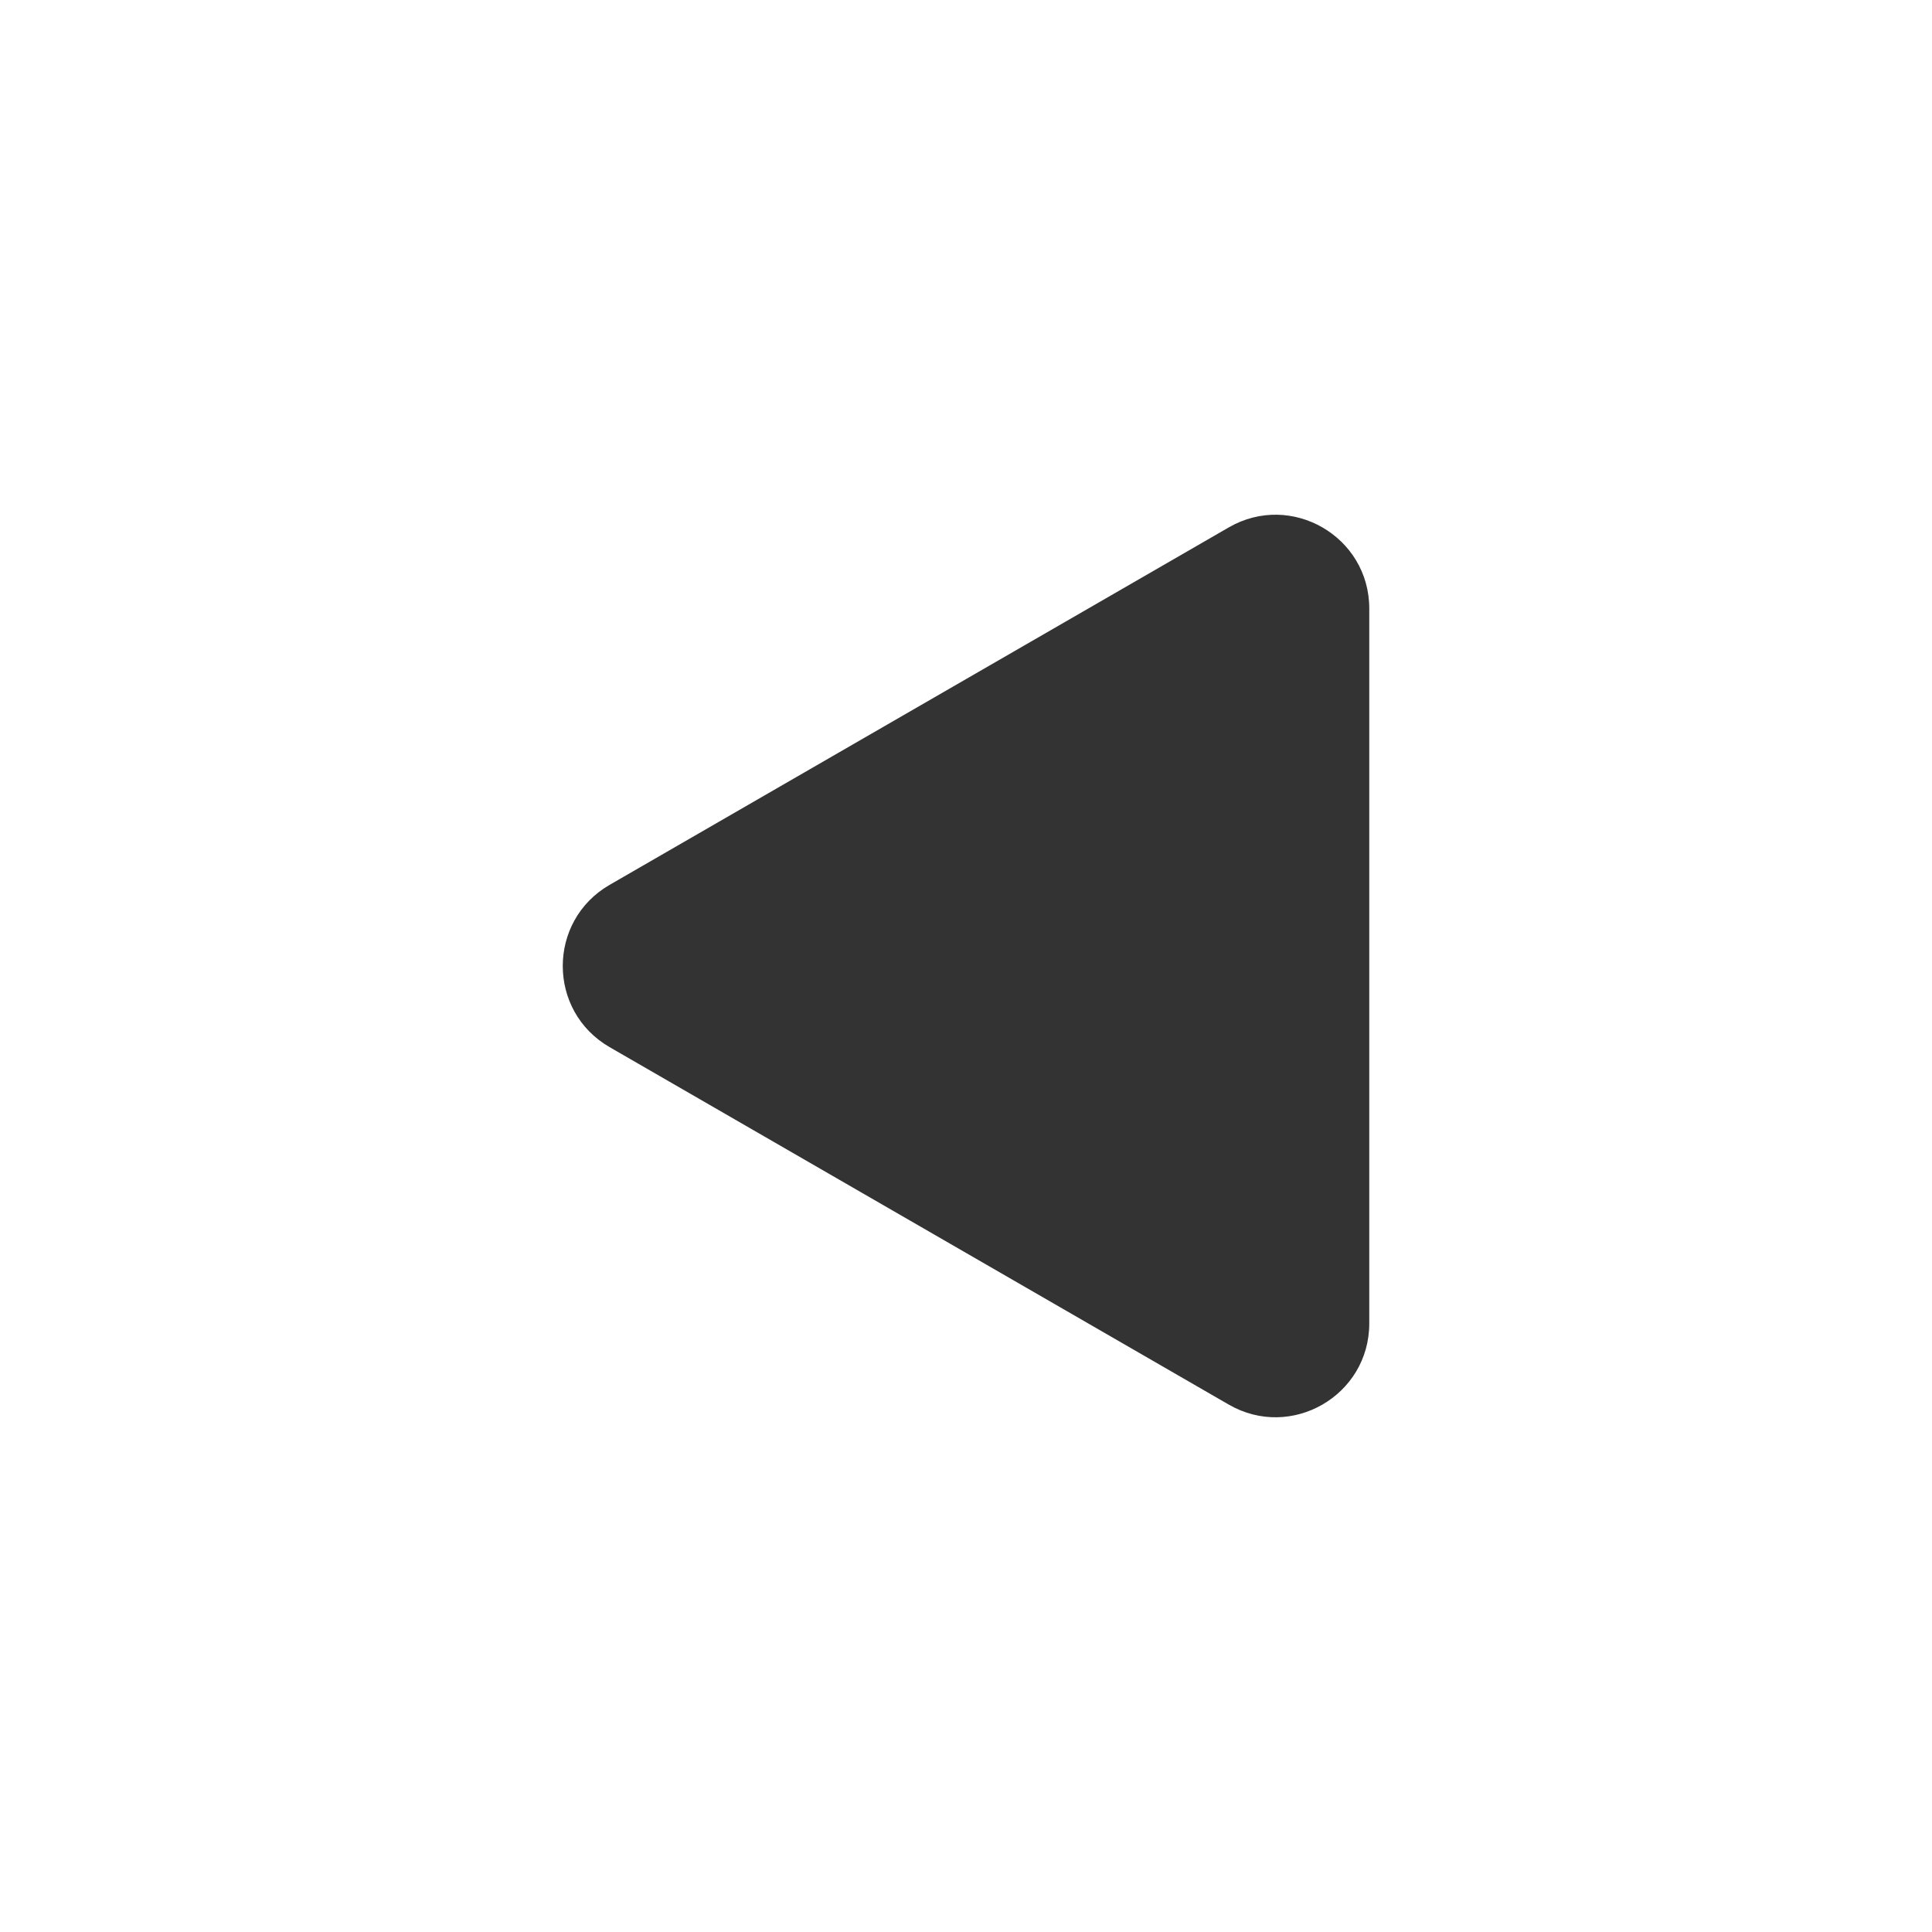 <?xml version="1.0" ?>
<!-- Скачано с сайта svg4.ru / Downloaded from svg4.ru -->
<svg width="800px" height="800px" viewBox="0 0 512 512" version="1.1" xml:space="preserve" xmlns="http://www.w3.org/2000/svg" xmlns:xlink="http://www.w3.org/1999/xlink">
<style type="text/css">
	.st0{fill:#333333;}
	.st1{fill:none;stroke:#333333;stroke-width:32;stroke-linecap:round;stroke-linejoin:round;stroke-miterlimit:10;}
</style>
<g id="Layer_1"/>
<g id="Layer_2">
<g>
<path class="st0" d="M161.55,277.5l164.08,94.73c16.55,9.56,37.24-2.39,37.24-21.5V161.27c0-19.11-20.69-31.06-37.24-21.5    L161.55,234.5C145,244.06,145,267.94,161.55,277.5z"/>
</g>
</g>
</svg>